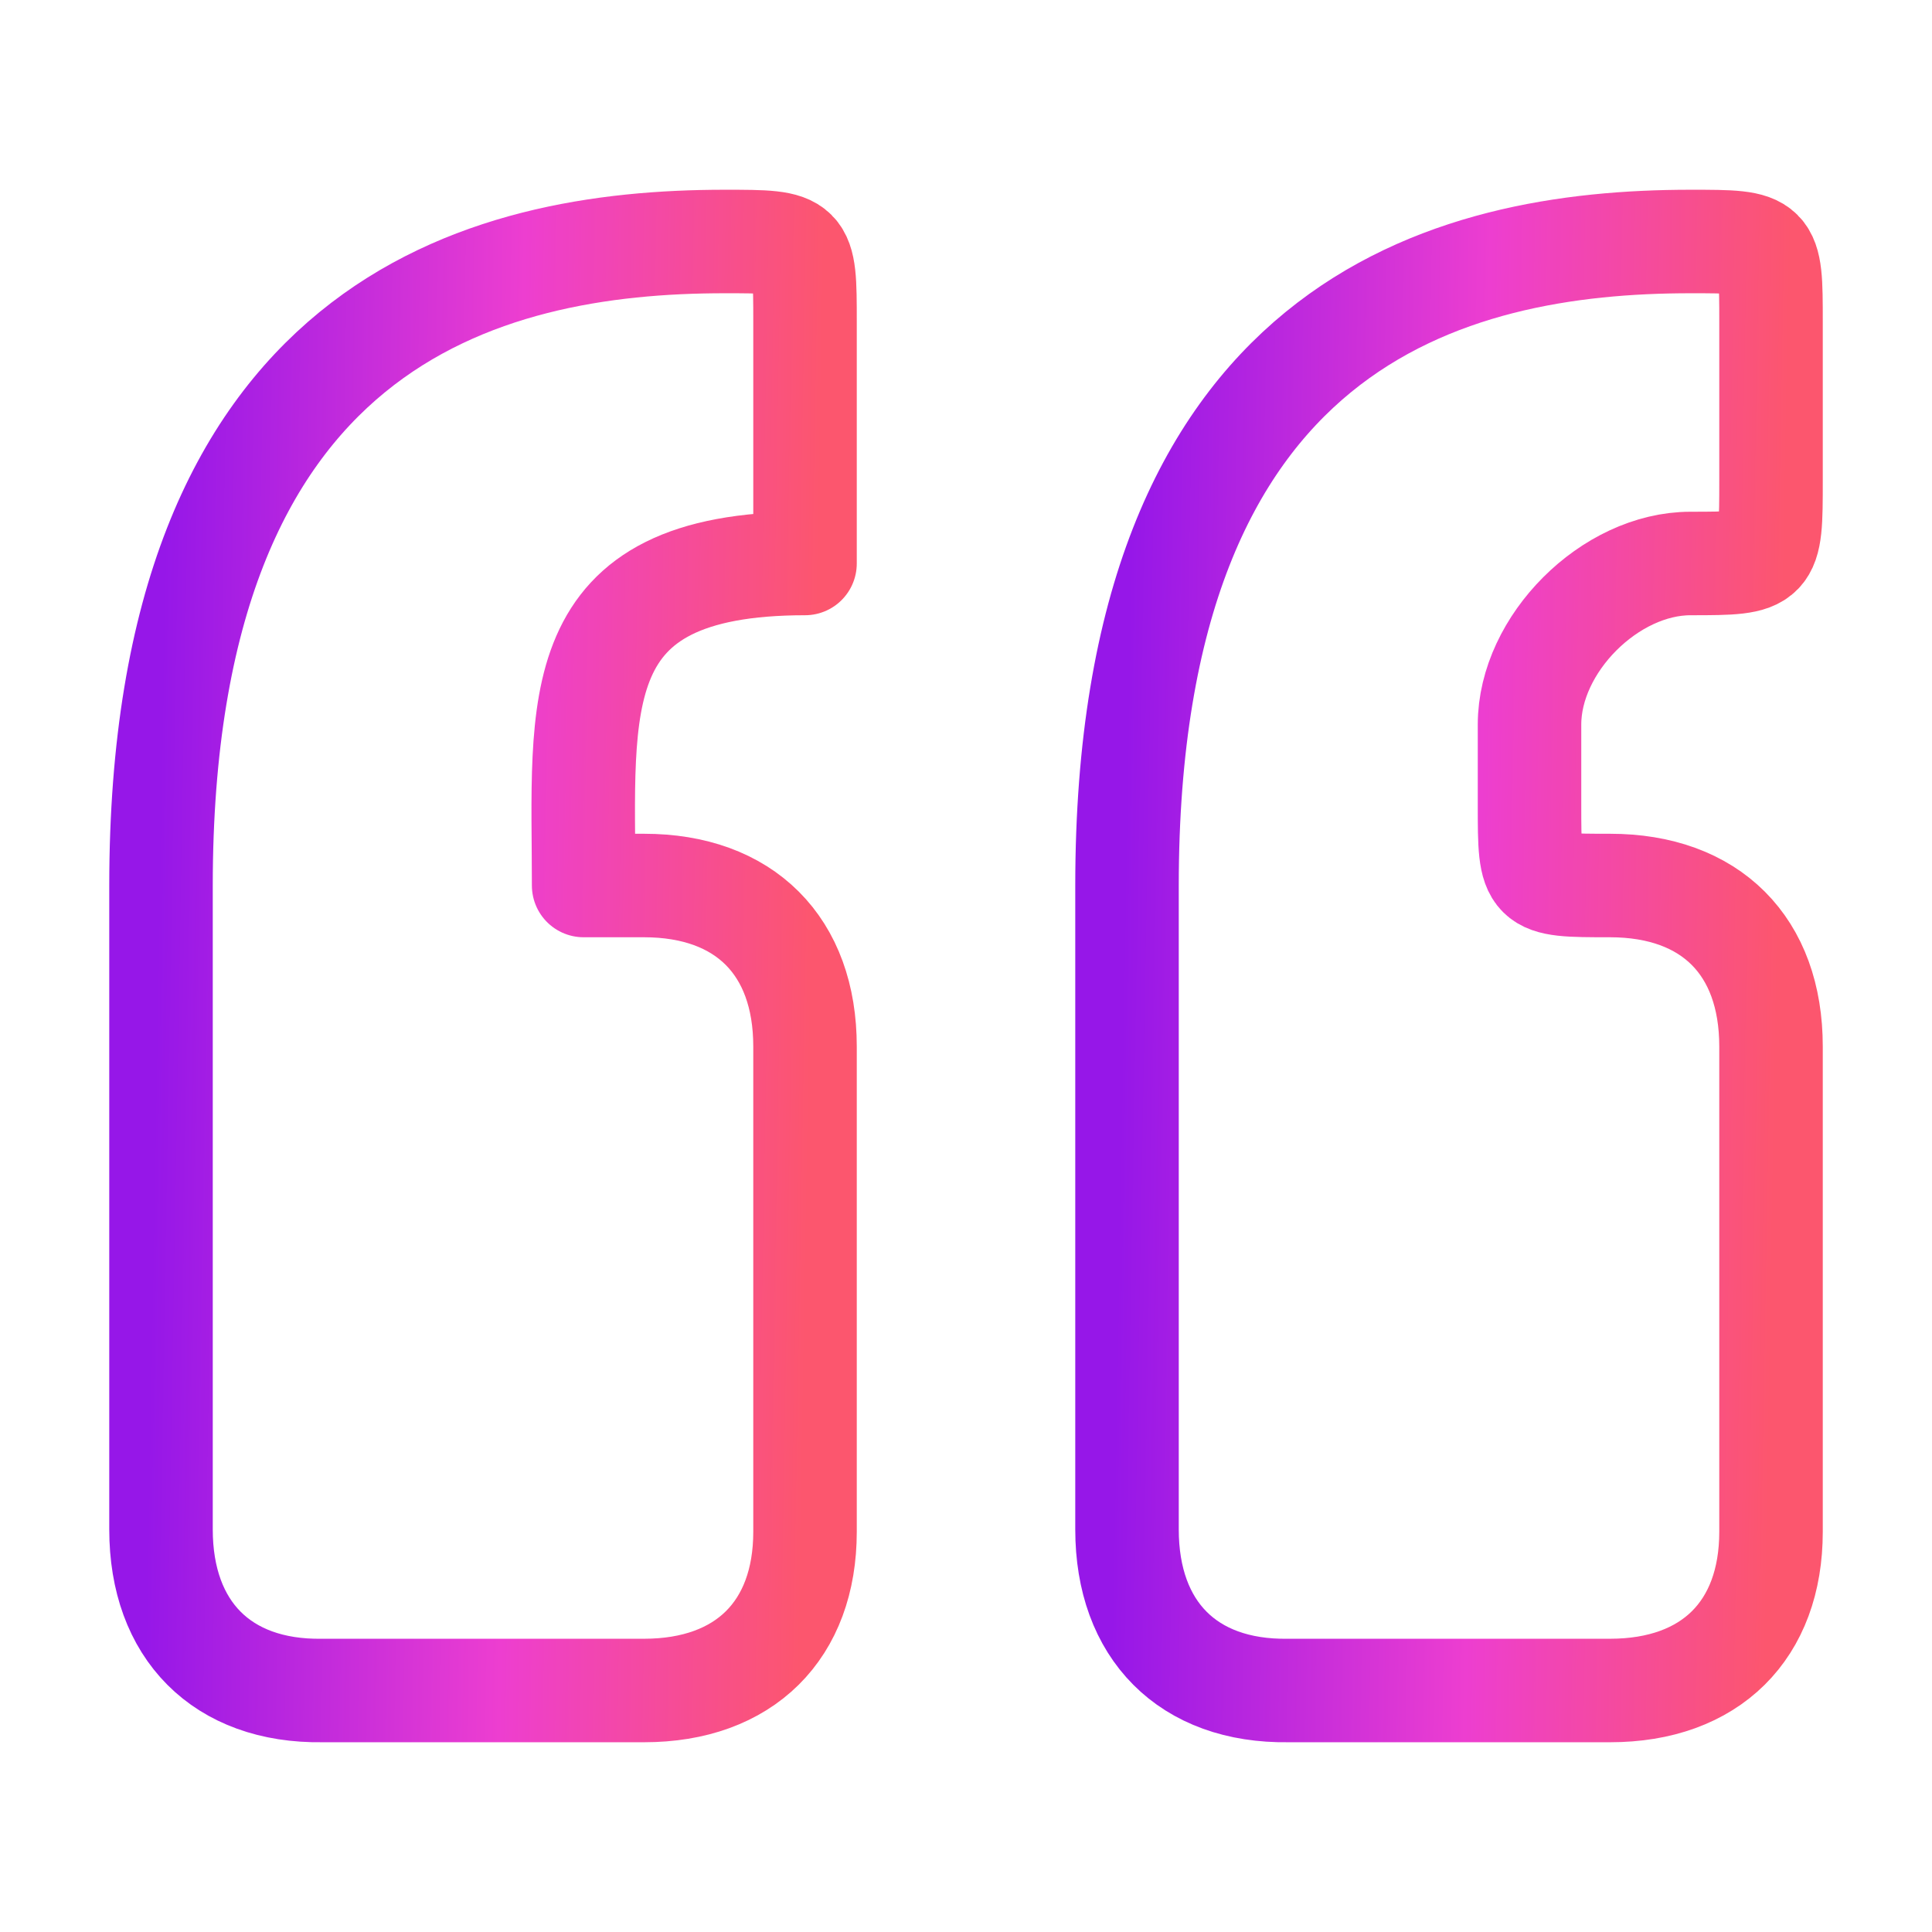 <svg width="56" height="56" viewBox="0 0 56 56" fill="none" xmlns="http://www.w3.org/2000/svg">
<path d="M49.001 7C42.001 7 32.667 9.333 32.667 25.667V44.333C32.667 47.25 34.431 49.04 37.334 49H46.667C49.584 49 51.334 47.25 51.334 44.399V30.333C51.334 27.417 49.584 25.667 46.667 25.667C44.334 25.667 44.334 25.667 44.334 23.333V21C44.334 18.667 46.667 16.333 49.001 16.333C51.334 16.333 51.334 16.315 51.334 13.928V9.333C51.334 7 51.334 7 49.001 7Z" stroke="url(#paint0_linear_553_15115)" stroke-width="3" stroke-linecap="round" stroke-linejoin="round"/>
<path d="M21.001 7C14.001 7 4.667 9.333 4.667 25.667L4.667 44.333C4.667 47.25 6.434 49.04 9.334 49H18.667C21.584 49 23.334 47.25 23.334 44.399L23.334 30.333C23.334 27.417 21.584 25.667 18.667 25.667H16.917C16.917 20.417 16.334 16.333 23.334 16.333V9.333C23.334 7 23.334 7 21.001 7Z" stroke="url(#paint1_linear_553_15115)" stroke-width="3" stroke-linecap="round" stroke-linejoin="round"/>
<defs>
<linearGradient id="paint0_linear_553_15115" x1="51.334" y1="38.904" x2="32.361" y2="38.571" gradientUnits="userSpaceOnUse">
<stop stop-color="#FC566E"/>
<stop offset="0.457" stop-color="#ED3ED0"/>
<stop offset="1" stop-color="#9617E8"/>
</linearGradient>
<linearGradient id="paint1_linear_553_15115" x1="23.334" y1="38.904" x2="4.361" y2="38.571" gradientUnits="userSpaceOnUse">
<stop stop-color="#FC566E"/>
<stop offset="0.457" stop-color="#ED3ED0"/>
<stop offset="1" stop-color="#9617E8"/>
</linearGradient>
</defs>
</svg>
